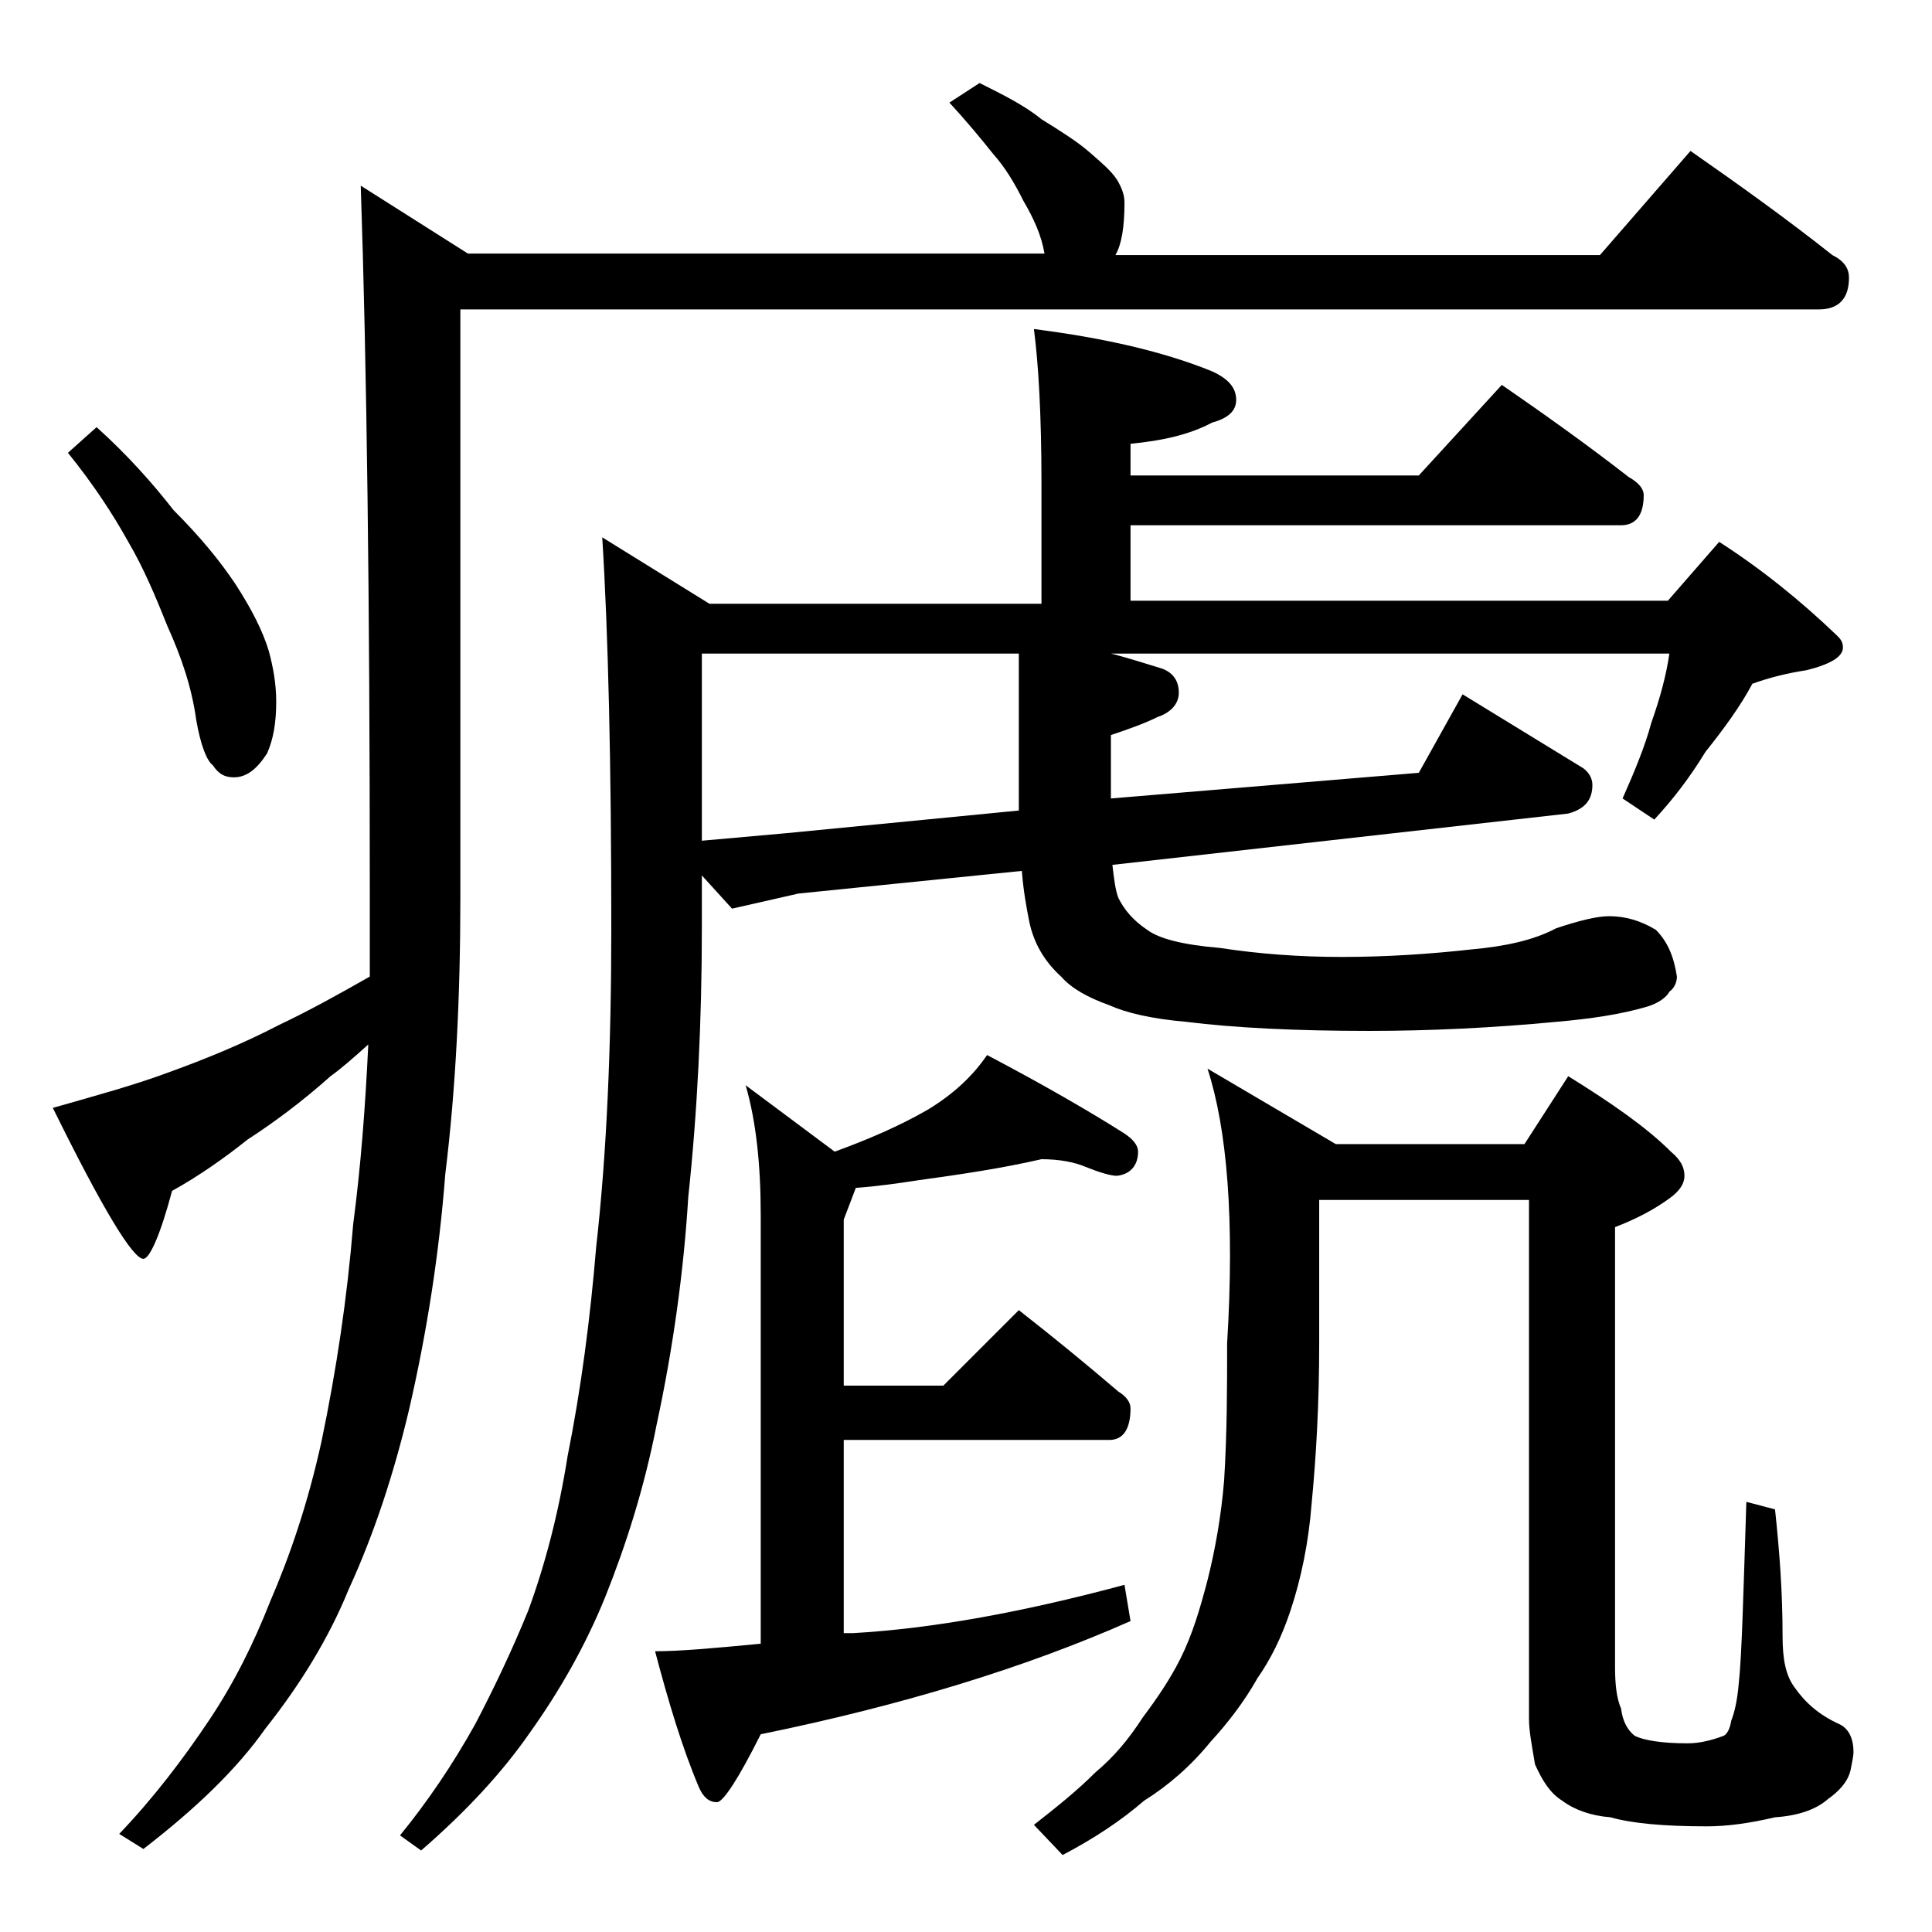 <?xml version="1.0" encoding="utf-8"?>
<!-- Generator: Adobe Illustrator 18.0.0, SVG Export Plug-In . SVG Version: 6.00 Build 0)  -->
<!DOCTYPE svg PUBLIC "-//W3C//DTD SVG 1.1//EN" "http://www.w3.org/Graphics/SVG/1.1/DTD/svg11.dtd">
<svg version="1.1" id="Layer_1" xmlns="http://www.w3.org/2000/svg" xmlns:xlink="http://www.w3.org/1999/xlink" x="0px" y="0px"
	 viewBox="0 0 128 128" enable-background="new 0 0 128 128" xml:space="preserve">
<path d="M64.9,5.5c1.6,0.8,3,1.5,4.1,2.4c1.3,0.8,2.4,1.5,3.2,2.2c0.8,0.7,1.4,1.2,1.8,1.8c0.3,0.5,0.5,1,0.5,1.5
	c0,1.7-0.2,2.8-0.6,3.5H106l6-6.9c3.3,2.3,6.5,4.6,9.4,6.9c0.8,0.4,1.1,0.9,1.1,1.5c0,1.4-0.7,2.1-2,2.1h-90v38.9
	c0,6.6-0.3,12.7-1,18.4c-0.4,5.2-1.2,10.4-2.4,15.6c-1,4.2-2.3,8.2-4,11.9c-1.3,3.2-3.2,6.3-5.5,9.2c-1.9,2.7-4.6,5.3-8.1,8l-1.6-1
	c2.2-2.3,4.2-4.9,6-7.6c1.6-2.4,2.9-5,4-7.8c1.3-3,2.5-6.5,3.4-10.6c1-4.8,1.7-9.5,2.1-14.4c0.5-3.8,0.8-7.7,1-11.9
	c-1,0.9-1.8,1.6-2.5,2.1c-1.9,1.7-3.8,3.1-5.5,4.2c-1.5,1.2-3.2,2.4-5,3.4c-0.8,3-1.5,4.5-1.9,4.5c-0.7,0-2.7-3.3-6-10
	c2.8-0.8,5.4-1.5,7.8-2.4c2.2-0.8,4.7-1.8,7.2-3.1c1.9-0.9,3.9-2,6-3.2v-5.4c0-19.5-0.2-35.2-0.6-47l7.1,4.5h38.2
	c-0.2-1.2-0.7-2.3-1.4-3.5c-0.6-1.2-1.2-2.2-2-3.1c-0.8-1-1.7-2.1-2.9-3.4L64.9,5.5z M6.4,28.3c2,1.8,3.7,3.7,5.1,5.5
	c1.8,1.8,3.1,3.4,4.1,4.9c1.1,1.7,1.8,3.1,2.2,4.4c0.3,1.1,0.5,2.2,0.5,3.4c0,1.4-0.2,2.5-0.6,3.4c-0.7,1.1-1.4,1.6-2.2,1.6
	c-0.6,0-1-0.2-1.4-0.8c-0.4-0.3-0.8-1.3-1.1-3c-0.3-2.2-1-4.2-1.9-6.2c-0.8-2-1.6-3.9-2.6-5.6c-1-1.8-2.3-3.8-4-5.9L6.4,28.3z
	 M68.5,21.8c4.7,0.6,8.6,1.5,11.8,2.8c1.1,0.5,1.6,1.1,1.6,1.9c0,0.7-0.5,1.2-1.6,1.5c-1.5,0.8-3.3,1.2-5.4,1.4v2.1H94l5.5-6
	c2.9,2,5.7,4,8.4,6.1c0.7,0.4,1,0.8,1,1.2c0,1.3-0.5,2-1.5,2H74.9v5h35.6l3.4-3.9c2.8,1.8,5.4,3.9,7.8,6.2c0.2,0.2,0.4,0.4,0.4,0.8
	c0,0.6-0.8,1.1-2.4,1.5c-1.3,0.2-2.5,0.5-3.6,0.9c-0.8,1.5-1.9,3-3.1,4.5c-1.1,1.8-2.2,3.2-3.4,4.5l-2.1-1.4c0.8-1.8,1.5-3.5,1.9-5
	c0.6-1.7,1-3.2,1.2-4.6h-37c1.2,0.3,2.4,0.7,3.4,1c0.8,0.3,1.1,0.9,1.1,1.6s-0.5,1.3-1.4,1.6c-0.8,0.4-1.9,0.8-3.1,1.2v4.2L94,51.2
	l2.9-5.2l8,4.9c0.4,0.3,0.6,0.7,0.6,1.1c0,1-0.5,1.6-1.6,1.9l-30.2,3.4c0.1,0.9,0.2,1.7,0.4,2.2c0.4,0.8,1,1.5,1.9,2.1
	c0.8,0.6,2.4,1,4.8,1.2c2.6,0.4,5.3,0.6,8.1,0.6c3,0,5.9-0.2,8.6-0.5c2.2-0.2,4.1-0.6,5.6-1.4c1.5-0.5,2.7-0.8,3.5-0.8
	c1.1,0,2.1,0.3,3.1,0.9c0.8,0.8,1.2,1.8,1.4,3.1c0,0.4-0.2,0.8-0.5,1c-0.2,0.4-0.8,0.8-1.5,1c-1.7,0.5-3.7,0.8-6,1
	c-4.2,0.4-8.4,0.6-12.4,0.6c-4.8,0-8.9-0.2-12.1-0.6c-2.3-0.2-4-0.6-5.1-1.1c-1.4-0.5-2.5-1.1-3.2-1.9c-1.1-1-1.8-2.2-2.1-3.6
	c-0.2-1-0.4-2.1-0.5-3.4l-14.8,1.5l-4.4,1L46.5,58v3.4c0,6.3-0.3,12.3-0.9,17.9c-0.3,4.9-1,10-2.1,15.1c-0.8,4.1-2,7.9-3.4,11.4
	c-1.3,3.2-3,6.2-5,9c-1.8,2.6-4.2,5.2-7.2,7.8l-1.4-1c1.8-2.2,3.5-4.7,5-7.4c1.2-2.3,2.4-4.8,3.5-7.5c1.1-3,2-6.4,2.6-10.2
	c0.9-4.5,1.5-9.1,1.9-13.9c0.7-6.2,1-13.3,1-21.1c0-10.8-0.2-19.5-0.6-25.9l7.1,4.4h22V32C69,27.5,68.8,24.1,68.5,21.8z M69,76.8
	c-2.6,0.6-5.3,1-8.2,1.4c-1.3,0.2-2.7,0.4-4.1,0.5l-0.8,2.1v11h6.6l5-5c2.3,1.8,4.5,3.6,6.6,5.4c0.5,0.3,0.8,0.7,0.8,1.1
	c0,1.4-0.5,2.1-1.4,2.1H55.9v12.8c0.2,0,0.5,0,0.6,0c5.3-0.3,11.3-1.4,18-3.2l0.4,2.4c-7,3.1-15.2,5.6-24.5,7.5
	c-1.5,3-2.5,4.5-2.9,4.5c-0.5,0-0.9-0.3-1.2-1c-1.1-2.6-2-5.6-2.9-9c1.6,0,3.9-0.2,7-0.5V80.5c0-3.3-0.3-6.2-1-8.6l5.9,4.4
	c2.2-0.8,4.3-1.7,6.2-2.8c1.8-1.1,3-2.3,3.9-3.6c3.8,2,6.9,3.8,9.1,5.2c0.6,0.4,0.9,0.8,0.9,1.2c0,0.9-0.5,1.5-1.4,1.6
	c-0.4,0-1.1-0.2-2.1-0.6C71.2,77,70.2,76.8,69,76.8z M46.5,55.7l5.6-0.5l15.4-1.5V43.3h-21V55.7z M80,70.8l8.5,5H101l2.9-4.5
	c2.9,1.8,5.2,3.4,6.8,5c0.6,0.5,0.9,1,0.9,1.6c0,0.5-0.3,1-1,1.5c-1.1,0.8-2.3,1.4-3.6,1.9v29.1c0,1.2,0.1,2.1,0.4,2.8
	c0.1,0.8,0.4,1.4,0.9,1.8c0.6,0.3,1.8,0.5,3.5,0.5c0.8,0,1.6-0.2,2.4-0.5c0.2-0.1,0.4-0.4,0.5-1c0.2-0.5,0.4-1.3,0.5-2.5
	c0.2-1.8,0.3-5.8,0.5-12l1.9,0.5c0.3,2.8,0.5,5.5,0.5,8.4c0,1.5,0.2,2.6,0.8,3.4c0.7,1,1.6,1.8,2.9,2.4c0.7,0.3,1,1,1,1.9
	c0,0.2-0.1,0.7-0.2,1.2c-0.2,0.8-0.8,1.4-1.5,1.9c-0.8,0.7-2,1.1-3.5,1.2c-1.7,0.4-3.2,0.6-4.5,0.6c-2.9,0-5-0.2-6.4-0.6
	c-1.3-0.1-2.4-0.5-3.2-1.1c-0.8-0.5-1.3-1.3-1.8-2.4c-0.2-1.2-0.4-2.2-0.4-3V79.5H87.4V89c0,4-0.2,7.5-0.5,10.6
	c-0.2,2.6-0.7,5-1.4,7.1c-0.6,1.8-1.3,3.2-2.2,4.5c-0.9,1.6-2,3-3.1,4.2c-1.3,1.6-2.8,2.9-4.4,3.9c-1.5,1.3-3.3,2.5-5.4,3.6l-1.9-2
	c1.4-1.1,2.8-2.2,4.1-3.5c1.2-1,2.2-2.2,3.1-3.6c0.9-1.2,1.8-2.5,2.5-3.9c0.8-1.6,1.3-3.3,1.8-5.2c0.5-2,0.9-4.2,1.1-6.6
	c0.2-3.2,0.2-6.2,0.2-9.1C81.8,80.8,81.3,74.8,80,70.8z"/>
</svg>
